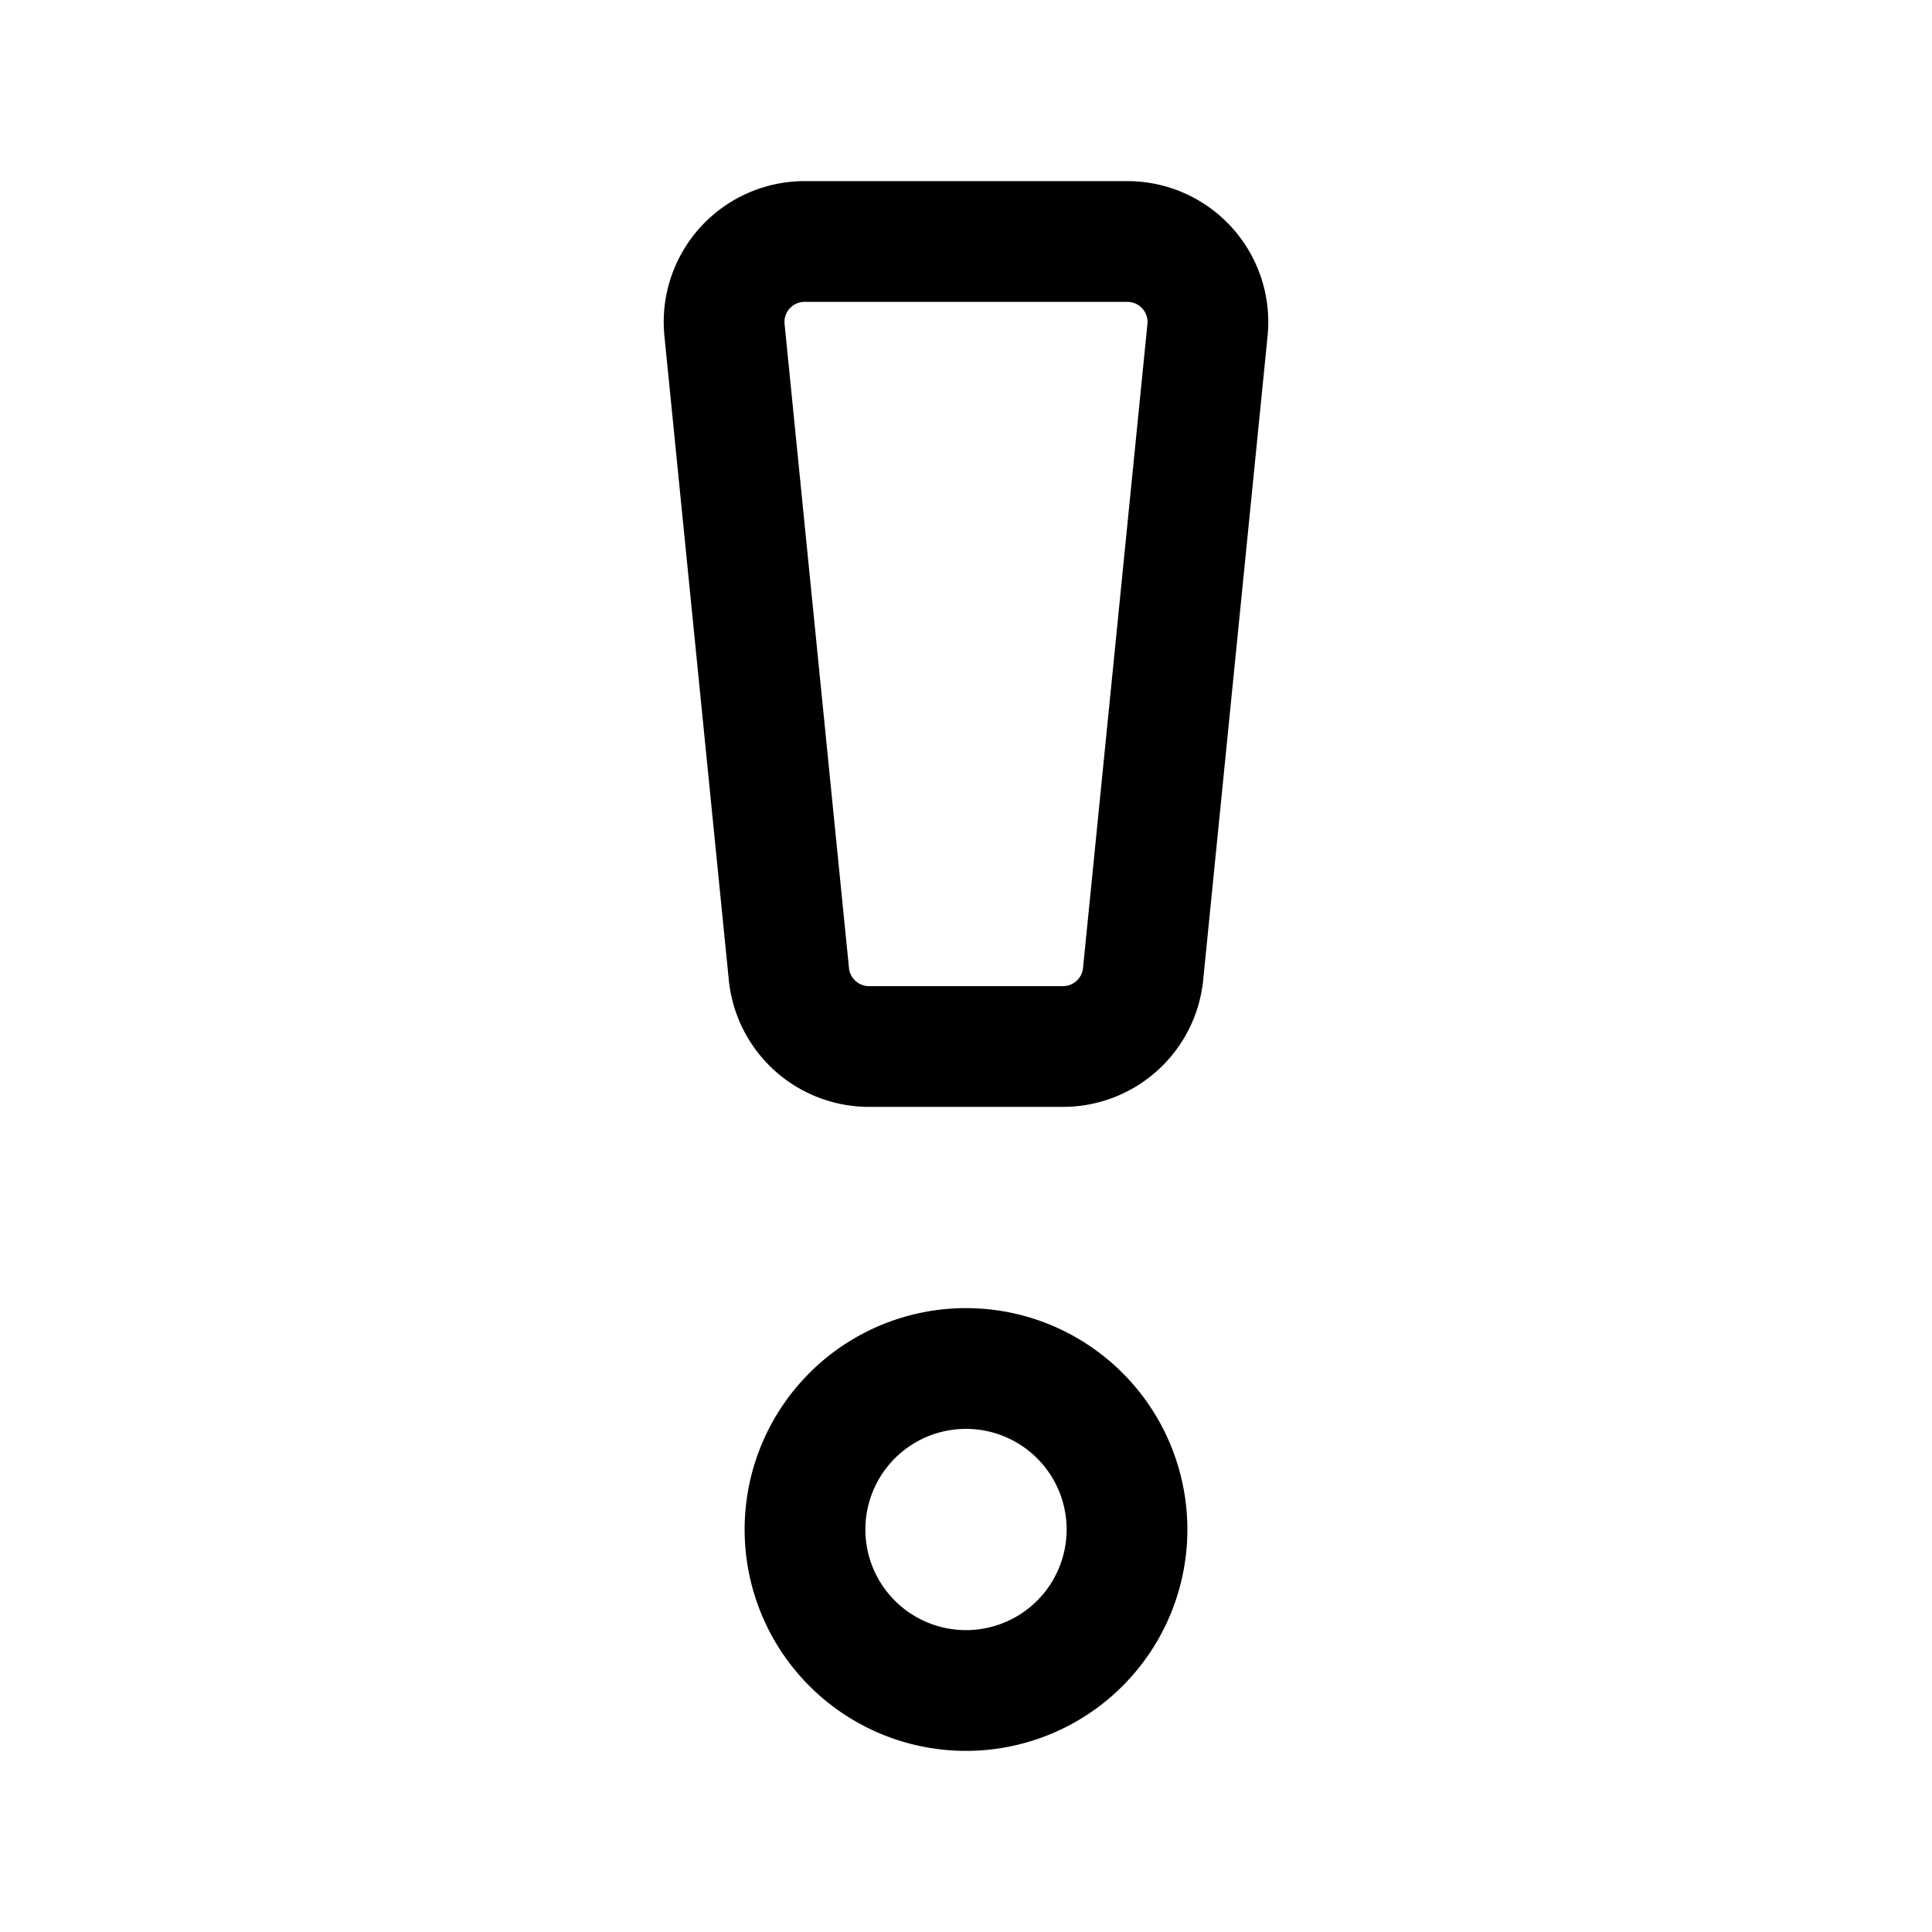 <?xml version="1.0" encoding="utf-8"?><!-- Скачано с сайта svg4.ru / Downloaded from svg4.ru -->
<svg fill="#000000" width="800px" height="800px" viewBox="0 0 24 24" id="caution" xmlns="http://www.w3.org/2000/svg" class="icon line"><path id="primary" d="M13.2,13H10.8a1,1,0,0,1-1-.9L9,4.1A1,1,0,0,1,10,3h4a1,1,0,0,1,1,1.1l-.8,8A1,1,0,0,1,13.2,13Zm.8,6a2,2,0,1,0-2,2A2,2,0,0,0,14,19Z" style="fill: none; stroke: rgb(0, 0, 0); stroke-linecap: round; stroke-linejoin: round; stroke-width: 1.5;"></path></svg>